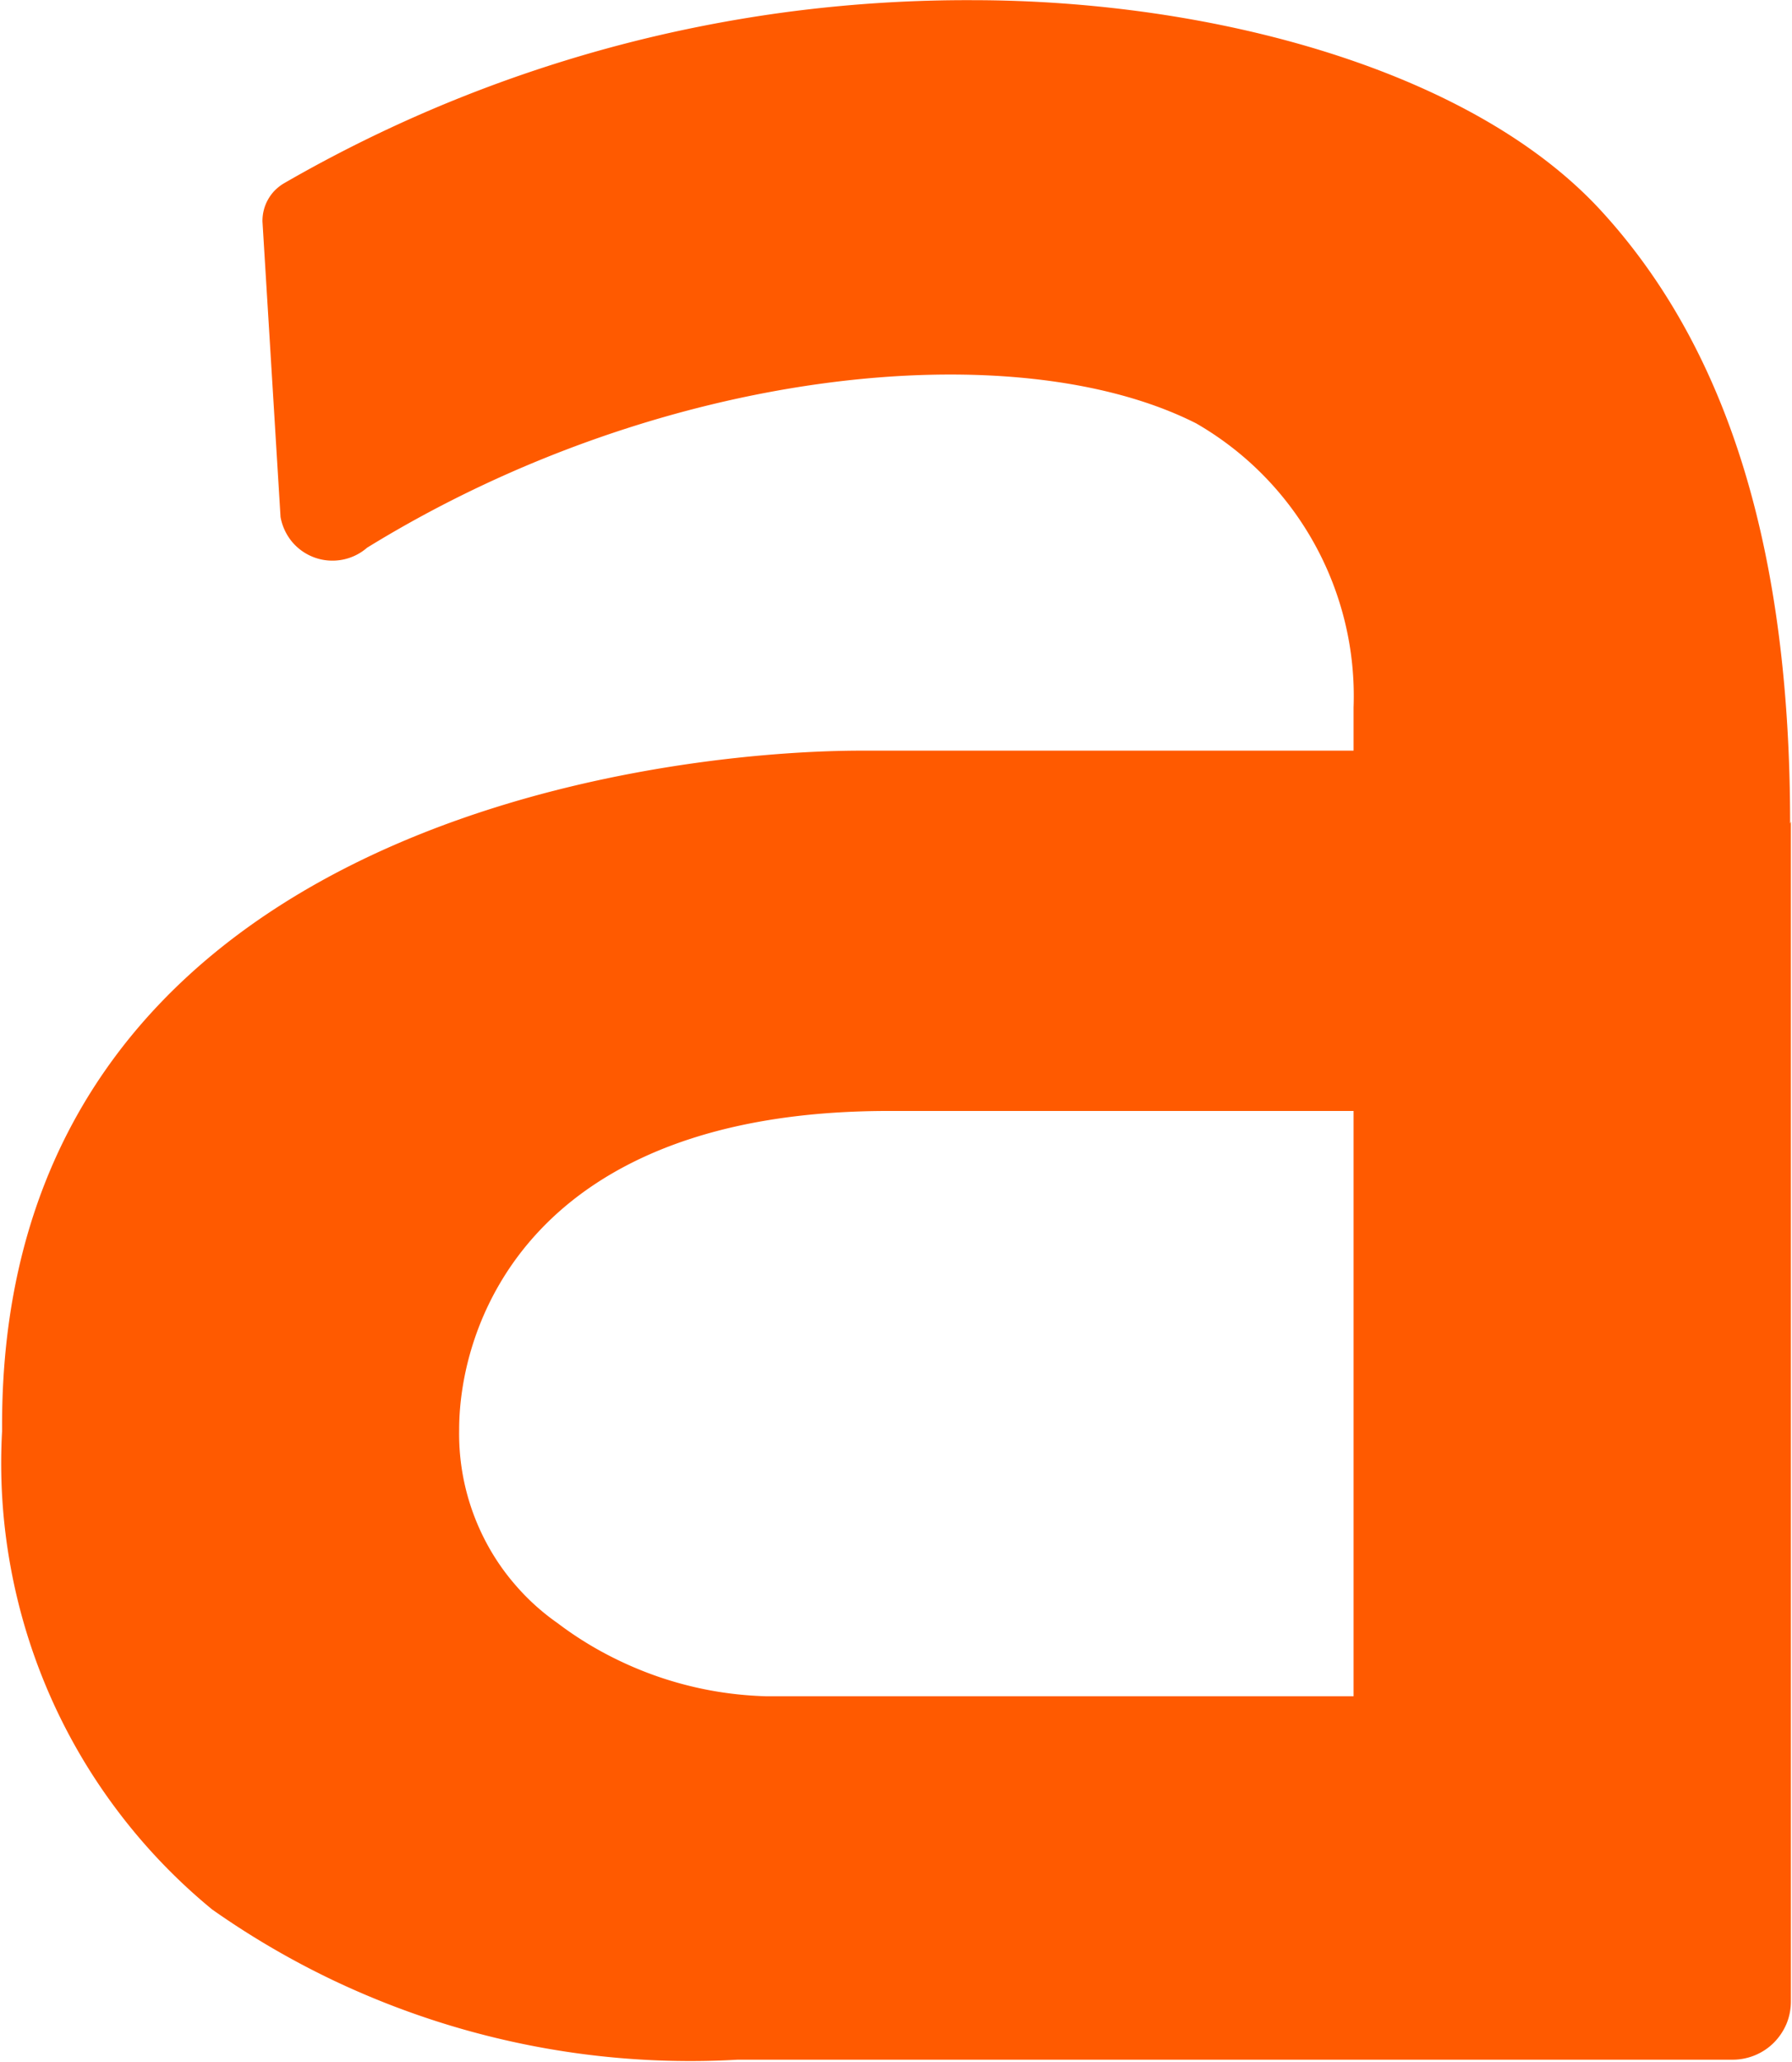 <svg xmlns="http://www.w3.org/2000/svg" version="1.2" viewBox="0 0 1386 1594"><path fill="#ff5a00" fill-rule="evenodd" d="M1385.14 634.99v912.14c0 5.9-1.13 11.75-3.38 17.22a46.432 46.432 0 0 1-9.76 14.58 44.889 44.889 0 0 1-14.64 9.76c-5.47 2.25-11.32 3.43-17.22 3.43H570.51a642.524 642.524 0 0 1-107.53-2.89c-35.72-3.97-71-10.94-105.54-20.81-34.54-9.87-68.16-22.63-100.56-38.07a643.816 643.816 0 0 1-92.83-54.38 445.826 445.826 0 0 1-72.45-75.34c-21.13-27.83-38.94-58.07-52.99-90.09a446.672 446.672 0 0 1-30.51-99.95c-6.28-34.43-8.42-69.45-6.49-104.3v-4.88c0-460.36 501.33-521.17 665-521.17h380.29v-33.41c.8-21.99-1.4-44.03-6.54-65.42-5.15-21.4-13.14-41.99-23.82-61.24a243.53 243.53 0 0 0-39.31-52.66c-15.44-15.71-32.98-29.23-52.02-40.22-139.33-70.52-413.1-44.4-641.3 96.09a40.713 40.713 0 0 1-19.14 9.28c-7.08 1.34-14.43.81-21.24-1.61a40.757 40.757 0 0 1-17.54-12.12 41.68 41.68 0 0 1-9.01-19.3l-13.99-228.6c0-2.95.32-5.85 1.07-8.69.7-2.84 1.82-5.57 3.27-8.15 1.4-2.52 3.17-4.88 5.2-6.97 2.09-2.09 4.4-3.91 6.92-5.42 40.22-23.22 81.95-43.81 124.85-61.56 42.96-17.75 86.99-32.65 131.87-44.61 44.95-11.96 90.58-20.92 136.65-26.87 46.07-5.9 92.51-8.79 138.96-8.63 186.2 0 386.99 54.11 486.74 162.96 99.8 108.86 146.03 266.35 146.03 473.72l.59-1.82ZM1046.9 858.76H687.31c-276.83 0-332.18 164.2-332.18 246.29-.26 14.59 1.24 29.12 4.51 43.33 3.27 14.21 8.26 27.94 14.85 40.92 6.6 13.03 14.75 25.15 24.35 36.14a175.737 175.737 0 0 0 32.34 29.17 274.297 274.297 0 0 0 36.52 23.38 286.952 286.952 0 0 0 39.69 17.48 281.28 281.28 0 0 0 41.88 11.16c14.21 2.63 28.64 4.13 43.12 4.56h454.51V858.76Z"/></svg>